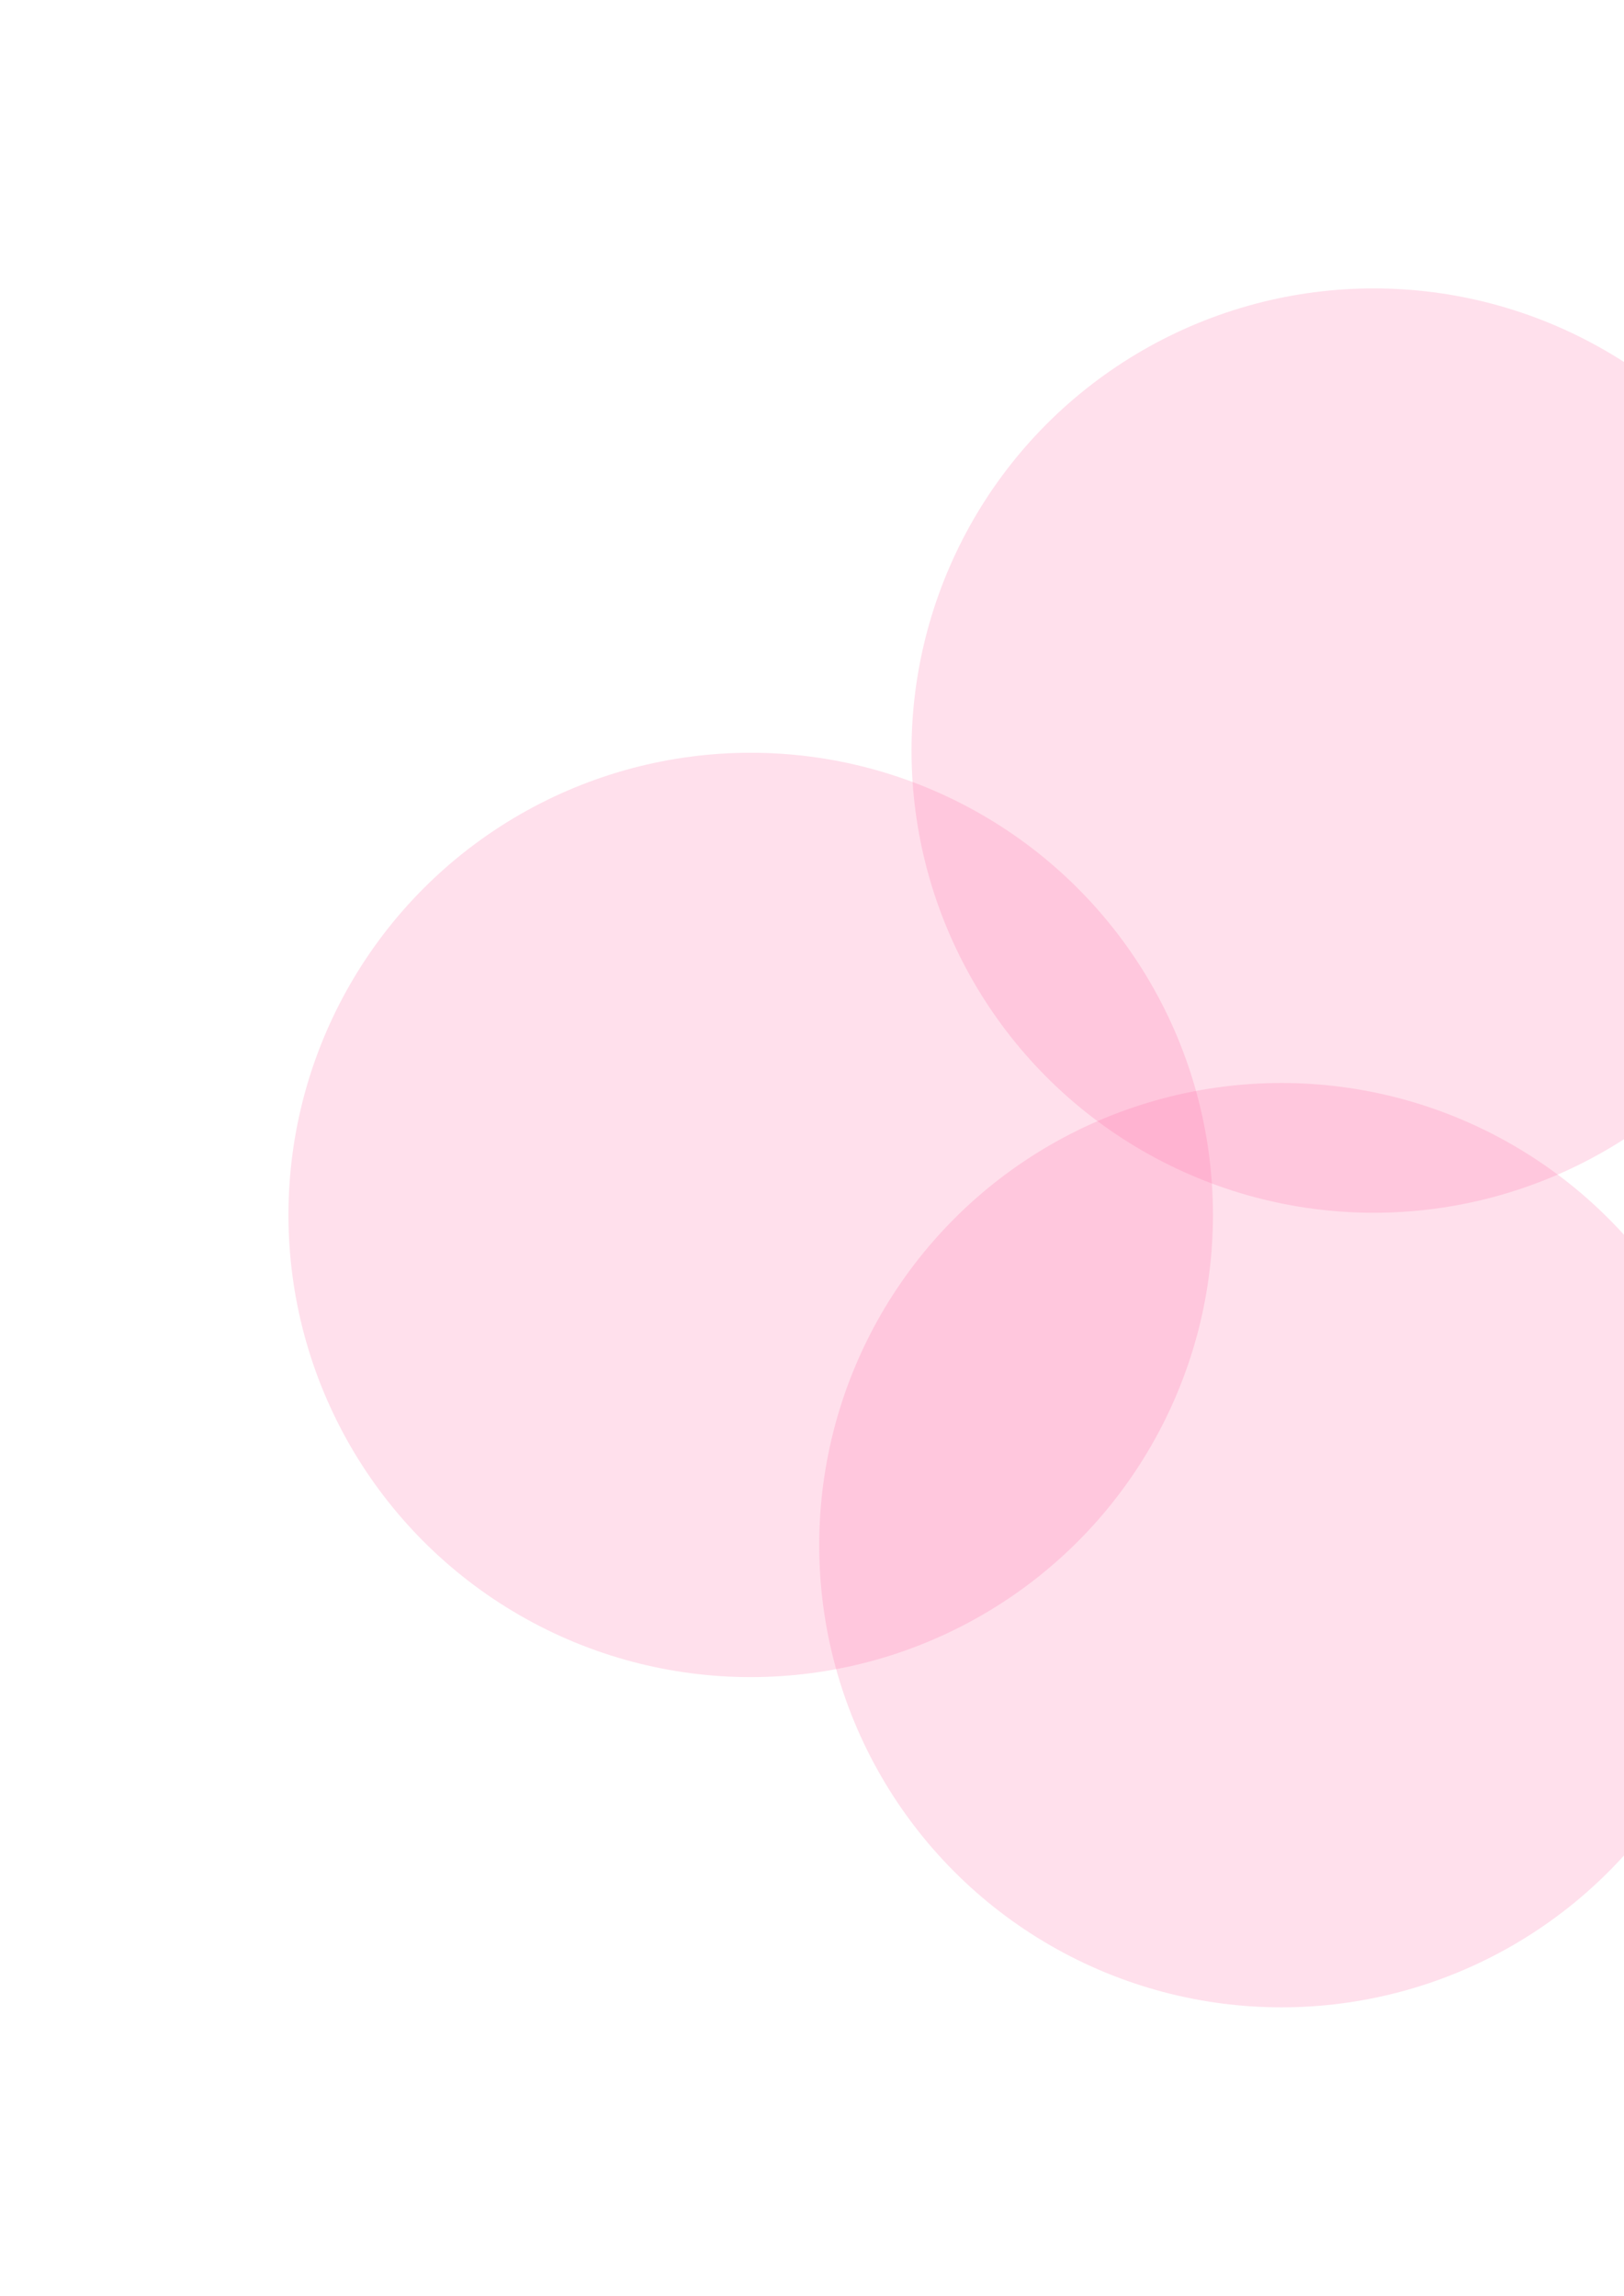 <svg width="1126" height="1592" viewBox="0 0 1126 1592" fill="none" xmlns="http://www.w3.org/2000/svg">
<g filter="url(#filter0_f_430_110)">
<circle cx="520.5" cy="842.5" r="320.5" fill="#FF66A2" fill-opacity="0.2"/>
</g>
<g filter="url(#filter1_f_430_110)">
<circle cx="952.5" cy="520.5" r="320.5" fill="#FF66A2" fill-opacity="0.2"/>
</g>
<g filter="url(#filter2_f_430_110)">
<circle cx="888.5" cy="1071.5" r="320.5" fill="#FF66A2" fill-opacity="0.2"/>
</g>
<defs>
<filter id="filter0_f_430_110" x="0" y="322" width="1041" height="1041" filterUnits="userSpaceOnUse" color-interpolation-filters="sRGB">
<feFlood flood-opacity="0" result="BackgroundImageFix"/>
<feBlend mode="normal" in="SourceGraphic" in2="BackgroundImageFix" result="shape"/>
<feGaussianBlur stdDeviation="100" result="effect1_foregroundBlur_430_110"/>
</filter>
<filter id="filter1_f_430_110" x="432" y="0" width="1041" height="1041" filterUnits="userSpaceOnUse" color-interpolation-filters="sRGB">
<feFlood flood-opacity="0" result="BackgroundImageFix"/>
<feBlend mode="normal" in="SourceGraphic" in2="BackgroundImageFix" result="shape"/>
<feGaussianBlur stdDeviation="100" result="effect1_foregroundBlur_430_110"/>
</filter>
<filter id="filter2_f_430_110" x="368" y="551" width="1041" height="1041" filterUnits="userSpaceOnUse" color-interpolation-filters="sRGB">
<feFlood flood-opacity="0" result="BackgroundImageFix"/>
<feBlend mode="normal" in="SourceGraphic" in2="BackgroundImageFix" result="shape"/>
<feGaussianBlur stdDeviation="100" result="effect1_foregroundBlur_430_110"/>
</filter>
</defs>
</svg>
